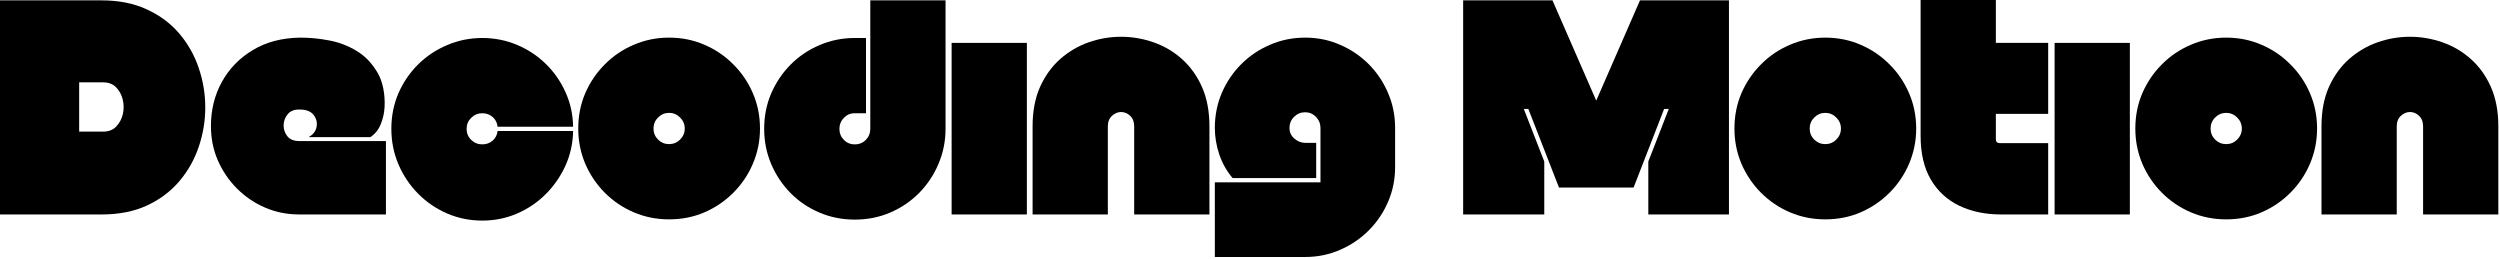 <svg xmlns="http://www.w3.org/2000/svg" width="425" height="44" viewBox="0 0 425 44" fill="none"><path d="M0 36.458V0.062H17.271C20.213 0.062 22.781 0.578 24.979 1.604C27.188 2.62 29.026 3.995 30.5 5.729C31.969 7.469 33.068 9.417 33.792 11.583C34.526 13.75 34.896 15.979 34.896 18.271C34.896 20.552 34.526 22.771 33.792 24.938C33.068 27.104 31.969 29.057 30.5 30.792C29.026 32.531 27.188 33.911 24.979 34.938C22.781 35.953 20.213 36.458 17.271 36.458H0ZM17.521 22.375C18.463 22.375 19.208 22.094 19.75 21.521C20.302 20.938 20.677 20.245 20.875 19.438C21.068 18.62 21.068 17.792 20.875 16.958C20.677 16.125 20.302 15.427 19.75 14.854C19.208 14.287 18.463 14 17.521 14H13.458V22.375H17.521Z" fill="black"></path><path d="M52.463 23.312C53.223 22.896 53.676 22.312 53.817 21.562C53.952 20.812 53.786 20.141 53.317 19.542C52.843 18.932 52.072 18.625 51.005 18.625C50.098 18.583 49.411 18.833 48.942 19.375C48.484 19.917 48.239 20.542 48.213 21.25C48.197 21.958 48.406 22.594 48.838 23.146C49.265 23.703 49.952 23.979 50.9 23.979H65.609V36.458H50.9C48.817 36.458 46.869 36.073 45.067 35.292C43.26 34.516 41.661 33.432 40.275 32.042C38.9 30.656 37.817 29.057 37.025 27.25C36.244 25.448 35.859 23.51 35.859 21.438C35.859 18.688 36.473 16.188 37.713 13.938C38.947 11.688 40.697 9.885 42.963 8.521C45.239 7.146 47.932 6.437 51.046 6.396C52.682 6.396 54.322 6.557 55.963 6.875C57.614 7.182 59.161 7.771 60.609 8.646C62.067 9.51 63.281 10.787 64.254 12.479C64.671 13.219 64.973 14.094 65.171 15.104C65.364 16.104 65.432 17.135 65.379 18.188C65.322 19.245 65.098 20.229 64.713 21.146C64.338 22.062 63.755 22.787 62.963 23.312H52.463Z" fill="black"></path><path d="M81.988 6.458C84.071 6.458 86.035 6.849 87.884 7.625C89.743 8.406 91.373 9.479 92.779 10.854C94.18 12.219 95.3 13.823 96.134 15.667C96.967 17.5 97.394 19.458 97.425 21.542H84.592C84.519 20.875 84.243 20.328 83.759 19.896C83.269 19.469 82.68 19.25 81.988 19.25C81.248 19.25 80.618 19.516 80.092 20.042C79.576 20.557 79.321 21.177 79.321 21.896C79.321 22.635 79.576 23.26 80.092 23.771C80.618 24.287 81.248 24.542 81.988 24.542C82.68 24.542 83.269 24.328 83.759 23.896C84.243 23.469 84.519 22.927 84.592 22.271H97.425C97.394 24.344 96.967 26.302 96.134 28.146C95.3 29.979 94.18 31.599 92.779 33C91.373 34.406 89.743 35.51 87.884 36.312C86.035 37.104 84.071 37.5 81.988 37.5C79.873 37.5 77.884 37.094 76.009 36.292C74.134 35.474 72.477 34.344 71.05 32.896C69.634 31.453 68.519 29.787 67.717 27.896C66.925 26.01 66.529 24.01 66.529 21.896C66.529 19.745 66.925 17.745 67.717 15.896C68.519 14.037 69.634 12.396 71.05 10.979C72.477 9.562 74.134 8.458 76.009 7.667C77.884 6.865 79.873 6.458 81.988 6.458Z" fill="black"></path><path d="M113.74 37.292C111.625 37.292 109.635 36.896 107.76 36.104C105.885 35.302 104.24 34.188 102.823 32.771C101.406 31.344 100.292 29.698 99.49 27.833C98.698 25.958 98.302 23.969 98.302 21.854C98.302 19.703 98.698 17.703 99.49 15.854C100.292 13.995 101.406 12.354 102.823 10.938C104.24 9.51 105.885 8.396 107.76 7.604C109.635 6.802 111.625 6.396 113.74 6.396C115.891 6.396 117.891 6.802 119.74 7.604C121.599 8.396 123.24 9.51 124.656 10.938C126.083 12.354 127.198 13.995 127.99 15.854C128.792 17.703 129.198 19.703 129.198 21.854C129.198 23.969 128.792 25.958 127.99 27.833C127.198 29.698 126.083 31.344 124.656 32.771C123.24 34.188 121.599 35.302 119.74 36.104C117.891 36.896 115.891 37.292 113.74 37.292ZM113.74 19.188C113.016 19.188 112.391 19.453 111.865 19.979C111.349 20.495 111.094 21.12 111.094 21.854C111.094 22.578 111.349 23.203 111.865 23.729C112.391 24.245 113.016 24.5 113.74 24.5C114.474 24.5 115.099 24.245 115.615 23.729C116.141 23.203 116.406 22.578 116.406 21.854C116.406 21.12 116.141 20.495 115.615 19.979C115.099 19.453 114.474 19.188 113.74 19.188Z" fill="black"></path><path d="M160.742 0.062V21.896C160.742 24.01 160.336 26 159.534 27.875C158.742 29.75 157.638 31.406 156.221 32.833C154.804 34.25 153.164 35.354 151.304 36.146C149.455 36.938 147.455 37.333 145.304 37.333C143.19 37.333 141.2 36.938 139.325 36.146C137.45 35.354 135.81 34.25 134.409 32.833C133.002 31.406 131.898 29.75 131.096 27.875C130.304 26 129.909 24.01 129.909 21.896C129.909 19.745 130.304 17.745 131.096 15.896C131.898 14.037 133.002 12.396 134.409 10.979C135.81 9.562 137.45 8.458 139.325 7.667C141.2 6.865 143.19 6.458 145.304 6.458H147.221V19.25H145.304C144.565 19.25 143.95 19.516 143.45 20.042C142.95 20.557 142.7 21.177 142.7 21.896C142.7 22.635 142.95 23.26 143.45 23.771C143.95 24.287 144.565 24.542 145.304 24.542C146.065 24.542 146.7 24.287 147.2 23.771C147.7 23.26 147.95 22.635 147.95 21.896V0.062H160.742Z" fill="black"></path><path d="M161.775 7.292H174.567V36.458H161.775V7.292Z" fill="black"></path><path d="M188.332 36.458H175.54V21.479C175.54 18.912 175.962 16.677 176.811 14.771C177.671 12.87 178.817 11.287 180.249 10.021C181.692 8.76 183.301 7.812 185.082 7.188C186.874 6.562 188.707 6.25 190.582 6.25C192.457 6.25 194.29 6.562 196.082 7.188C197.884 7.812 199.499 8.76 200.915 10.021C202.343 11.287 203.483 12.87 204.332 14.771C205.176 16.677 205.603 18.912 205.603 21.479V36.458H192.811V21.479C192.811 20.719 192.582 20.12 192.124 19.688C191.676 19.26 191.165 19.042 190.582 19.042C190.025 19.042 189.509 19.26 189.04 19.688C188.567 20.12 188.332 20.719 188.332 21.479V36.458Z" fill="black"></path><path d="M224.481 21.75C224.481 21.016 224.221 20.391 223.711 19.875C223.211 19.349 222.596 19.083 221.877 19.083C221.138 19.083 220.508 19.349 219.981 19.875C219.466 20.391 219.211 21.016 219.211 21.75C219.211 22.474 219.487 23.078 220.044 23.562C220.596 24.052 221.242 24.292 221.981 24.292H223.752V30.271H209.544C208.544 29.094 207.784 27.75 207.273 26.25C206.773 24.74 206.523 23.24 206.523 21.75C206.523 19.625 206.919 17.641 207.711 15.792C208.513 13.932 209.617 12.302 211.023 10.896C212.424 9.495 214.054 8.396 215.919 7.604C217.778 6.802 219.763 6.396 221.877 6.396C223.987 6.396 225.961 6.802 227.794 7.604C229.638 8.396 231.263 9.495 232.669 10.896C234.07 12.302 235.169 13.932 235.961 15.792C236.763 17.641 237.169 19.625 237.169 21.75V28.396C237.169 30.51 236.763 32.49 235.961 34.333C235.169 36.167 234.07 37.781 232.669 39.188C231.263 40.589 229.638 41.688 227.794 42.479C225.961 43.281 223.987 43.688 221.877 43.688H206.523V31H224.481C224.481 29.375 224.481 27.802 224.481 26.271C224.481 24.745 224.481 23.24 224.481 21.75Z" fill="black"></path><path d="M259.818 18.521H259.047L262.526 27.458V36.458H248.735V0.062H263.922L271.36 17.104L278.797 0.062H293.922V36.458H280.214V27.458L283.693 18.521H282.901L277.714 31.875H265.026L259.818 18.521Z" fill="black"></path><path d="M310.292 37.292C308.178 37.292 306.188 36.896 304.313 36.104C302.438 35.302 300.792 34.188 299.376 32.771C297.959 31.344 296.844 29.698 296.042 27.833C295.251 25.958 294.855 23.969 294.855 21.854C294.855 19.703 295.251 17.703 296.042 15.854C296.844 13.995 297.959 12.354 299.376 10.938C300.792 9.51 302.438 8.396 304.313 7.604C306.188 6.802 308.178 6.396 310.292 6.396C312.443 6.396 314.443 6.802 316.292 7.604C318.152 8.396 319.792 9.51 321.209 10.938C322.636 12.354 323.751 13.995 324.542 15.854C325.344 17.703 325.751 19.703 325.751 21.854C325.751 23.969 325.344 25.958 324.542 27.833C323.751 29.698 322.636 31.344 321.209 32.771C319.792 34.188 318.152 35.302 316.292 36.104C314.443 36.896 312.443 37.292 310.292 37.292ZM310.292 19.188C309.568 19.188 308.943 19.453 308.417 19.979C307.902 20.495 307.647 21.12 307.647 21.854C307.647 22.578 307.902 23.203 308.417 23.729C308.943 24.245 309.568 24.5 310.292 24.5C311.027 24.5 311.652 24.245 312.167 23.729C312.693 23.203 312.959 22.578 312.959 21.854C312.959 21.12 312.693 20.495 312.167 19.979C311.652 19.453 311.027 19.188 310.292 19.188Z" fill="black"></path><path d="M340.19 36.458C337.524 36.458 335.154 35.969 333.086 34.979C331.029 33.995 329.42 32.516 328.253 30.542C327.086 28.557 326.503 26.078 326.503 23.104V0H339.295V7.292H348.19V19.354H339.295V23.667C339.295 24.115 339.524 24.333 339.982 24.333H348.19V36.458H340.19Z" fill="black"></path><path d="M349.283 7.292H362.074V36.458H349.283V7.292Z" fill="black"></path><path d="M378.444 37.292C376.329 37.292 374.34 36.896 372.465 36.104C370.59 35.302 368.944 34.188 367.527 32.771C366.11 31.344 364.996 29.698 364.194 27.833C363.402 25.958 363.006 23.969 363.006 21.854C363.006 19.703 363.402 17.703 364.194 15.854C364.996 13.995 366.11 12.354 367.527 10.938C368.944 9.51 370.59 8.396 372.465 7.604C374.34 6.802 376.329 6.396 378.444 6.396C380.595 6.396 382.595 6.802 384.444 7.604C386.303 8.396 387.944 9.51 389.36 10.938C390.787 12.354 391.902 13.995 392.694 15.854C393.496 17.703 393.902 19.703 393.902 21.854C393.902 23.969 393.496 25.958 392.694 27.833C391.902 29.698 390.787 31.344 389.36 32.771C387.944 34.188 386.303 35.302 384.444 36.104C382.595 36.896 380.595 37.292 378.444 37.292ZM378.444 19.188C377.72 19.188 377.095 19.453 376.569 19.979C376.053 20.495 375.798 21.12 375.798 21.854C375.798 22.578 376.053 23.203 376.569 23.729C377.095 24.245 377.72 24.5 378.444 24.5C379.178 24.5 379.803 24.245 380.319 23.729C380.845 23.203 381.11 22.578 381.11 21.854C381.11 21.12 380.845 20.495 380.319 19.979C379.803 19.453 379.178 19.188 378.444 19.188Z" fill="black"></path><path d="M407.446 36.458H394.654V21.479C394.654 18.912 395.076 16.677 395.925 14.771C396.785 12.87 397.93 11.287 399.363 10.021C400.805 8.76 402.415 7.812 404.196 7.188C405.988 6.562 407.821 6.25 409.696 6.25C411.571 6.25 413.404 6.562 415.196 7.188C416.998 7.812 418.613 8.76 420.029 10.021C421.456 11.287 422.597 12.87 423.446 14.771C424.29 16.677 424.717 18.912 424.717 21.479V36.458H411.925V21.479C411.925 20.719 411.696 20.12 411.238 19.688C410.79 19.26 410.279 19.042 409.696 19.042C409.139 19.042 408.623 19.26 408.154 19.688C407.68 20.12 407.446 20.719 407.446 21.479V36.458Z" fill="black"></path></svg>